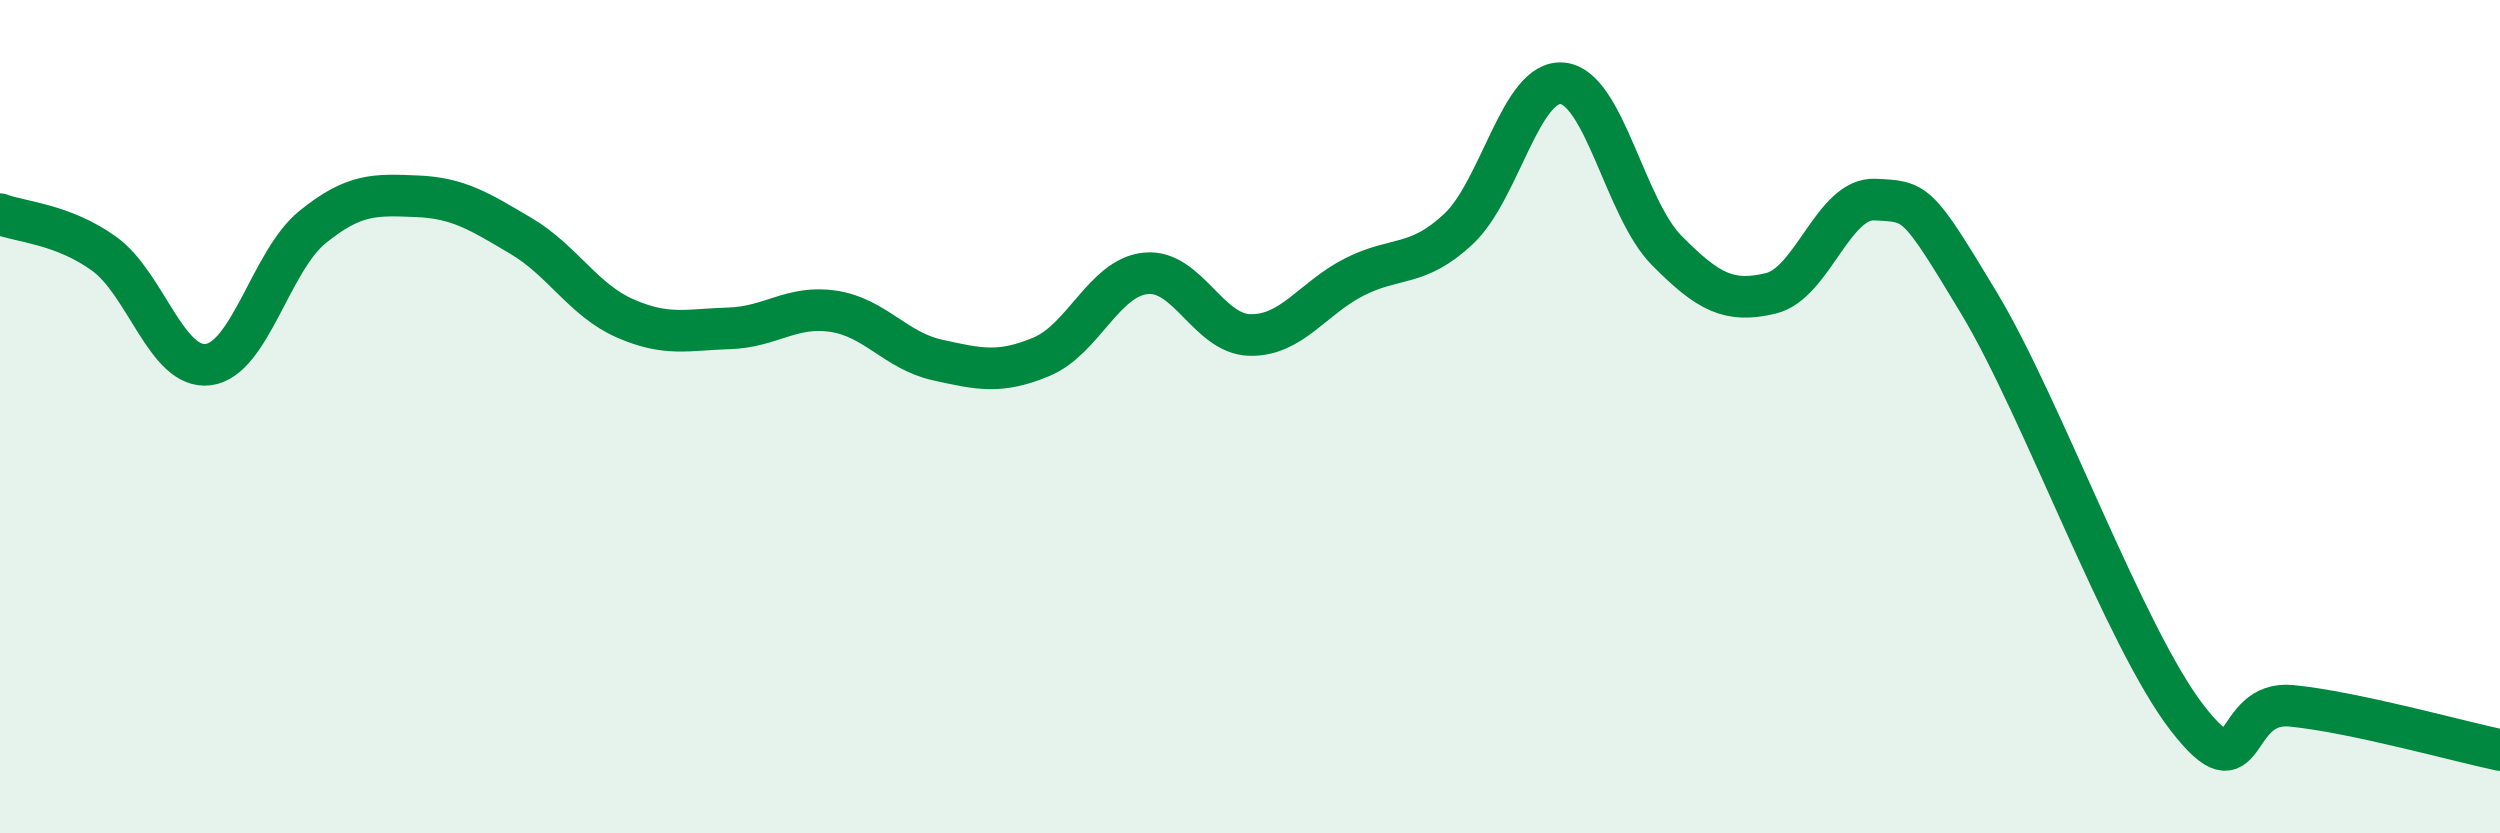 
    <svg width="60" height="20" viewBox="0 0 60 20" xmlns="http://www.w3.org/2000/svg">
      <path
        d="M 0,5.14 C 0.5,5.33 1.5,5.37 2.5,6.09 C 3.5,6.81 4,8.88 5,8.75 C 6,8.62 6.5,6.26 7.5,5.45 C 8.5,4.64 9,4.67 10,4.71 C 11,4.75 11.5,5.07 12.5,5.66 C 13.5,6.25 14,7.2 15,7.64 C 16,8.08 16.5,7.91 17.5,7.88 C 18.5,7.85 19,7.32 20,7.47 C 21,7.62 21.5,8.42 22.5,8.64 C 23.5,8.86 24,8.98 25,8.56 C 26,8.14 26.5,6.66 27.5,6.56 C 28.5,6.46 29,8.02 30,8.04 C 31,8.06 31.5,7.16 32.5,6.65 C 33.5,6.14 34,6.43 35,5.5 C 36,4.57 36.5,1.9 37.5,2 C 38.5,2.1 39,5 40,6.01 C 41,7.02 41.5,7.28 42.5,7.04 C 43.5,6.8 44,4.74 45,4.79 C 46,4.84 46,4.79 47.5,7.28 C 49,9.77 51,15.31 52.5,17.24 C 54,19.17 53.5,16.79 55,16.94 C 56.5,17.09 59,17.79 60,18L60 20L0 20Z"
        fill="#008740"
        opacity="0.1"
        stroke-linecap="round"
        stroke-linejoin="round"
      />
      <path
        d="M 0,5.14 C 0.5,5.33 1.5,5.37 2.5,6.09 C 3.5,6.81 4,8.88 5,8.75 C 6,8.62 6.5,6.26 7.5,5.45 C 8.5,4.64 9,4.67 10,4.71 C 11,4.75 11.5,5.07 12.5,5.66 C 13.5,6.25 14,7.2 15,7.64 C 16,8.08 16.5,7.91 17.5,7.88 C 18.5,7.85 19,7.32 20,7.47 C 21,7.62 21.5,8.42 22.5,8.64 C 23.5,8.86 24,8.98 25,8.56 C 26,8.14 26.5,6.66 27.5,6.56 C 28.5,6.46 29,8.02 30,8.04 C 31,8.06 31.5,7.16 32.5,6.65 C 33.5,6.14 34,6.43 35,5.5 C 36,4.57 36.5,1.9 37.5,2 C 38.5,2.1 39,5 40,6.01 C 41,7.02 41.5,7.28 42.5,7.04 C 43.5,6.8 44,4.74 45,4.79 C 46,4.84 46,4.79 47.5,7.28 C 49,9.77 51,15.31 52.5,17.24 C 54,19.17 53.5,16.79 55,16.94 C 56.5,17.09 59,17.79 60,18"
        stroke="#008740"
        stroke-width="1"
        fill="none"
        stroke-linecap="round"
        stroke-linejoin="round"
      />
    </svg>
  